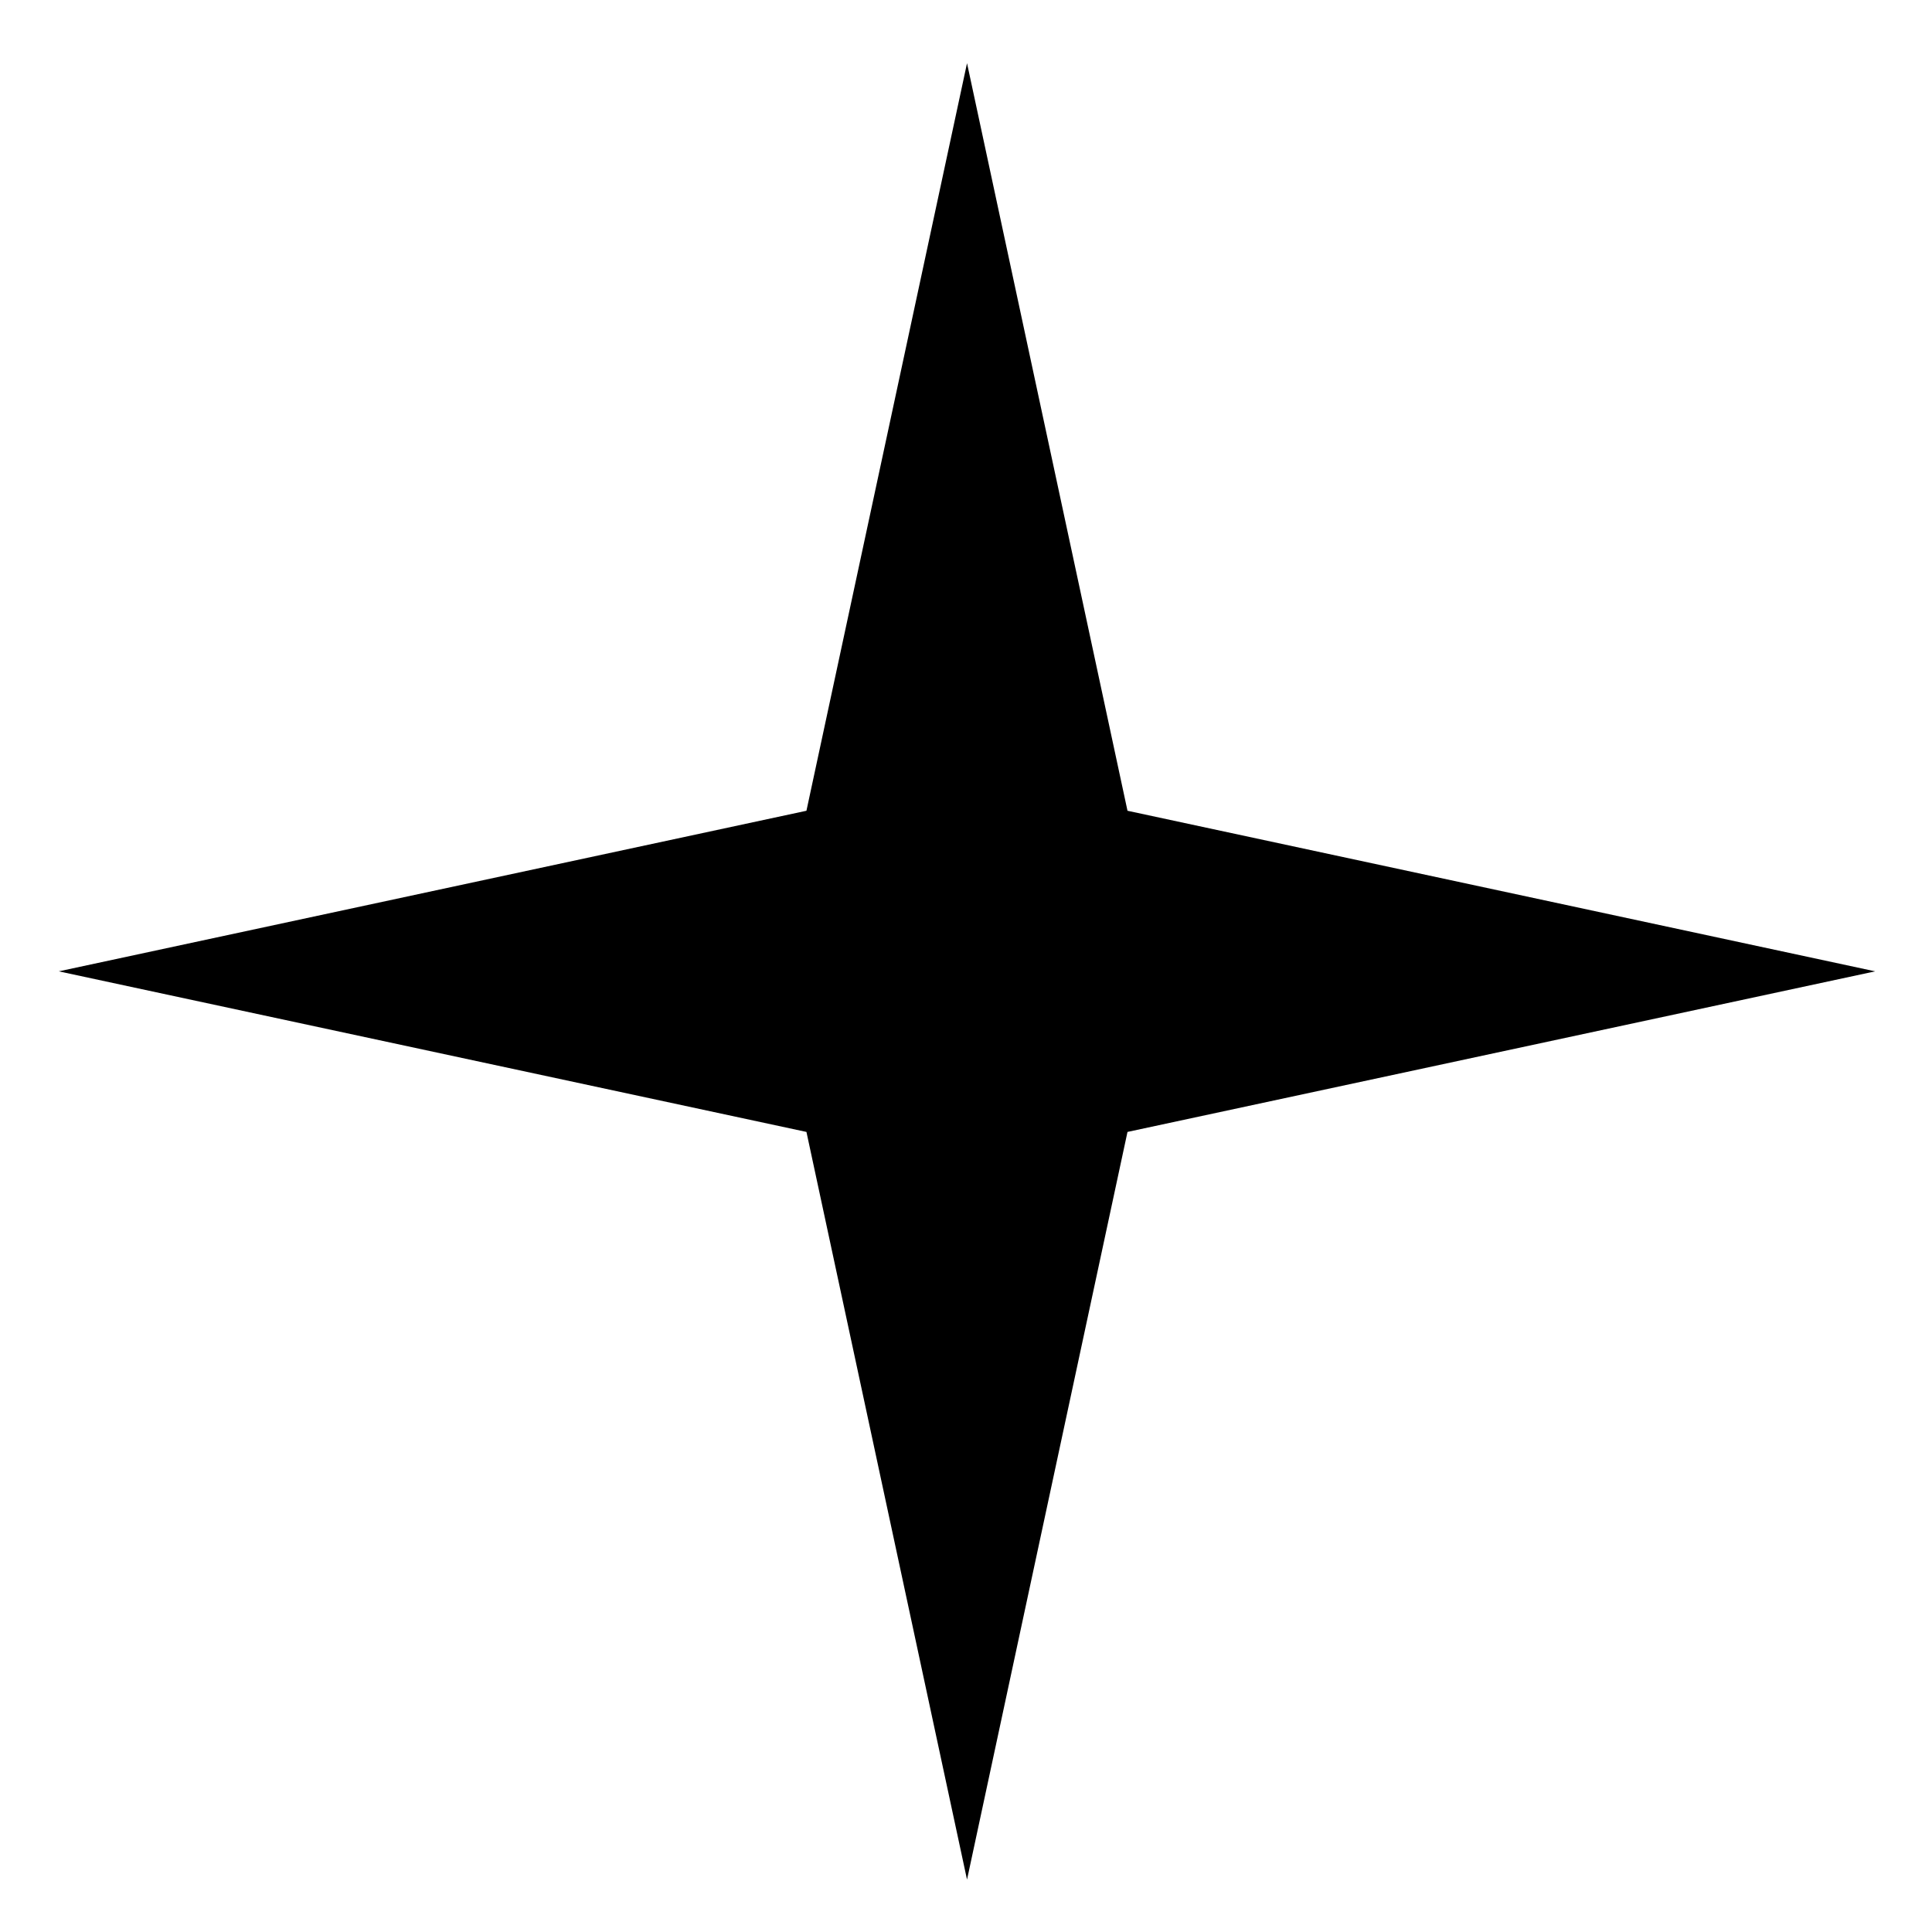<svg width="17" height="17" viewBox="0 0 17 17" fill="none" xmlns="http://www.w3.org/2000/svg">
<path d="M8.509 0.556L9.921 7.134L16.5 8.547L9.921 9.96L8.509 16.539L7.096 9.96L0.517 8.547L7.096 7.134L8.509 0.556Z" fill="#000"/>
</svg>
